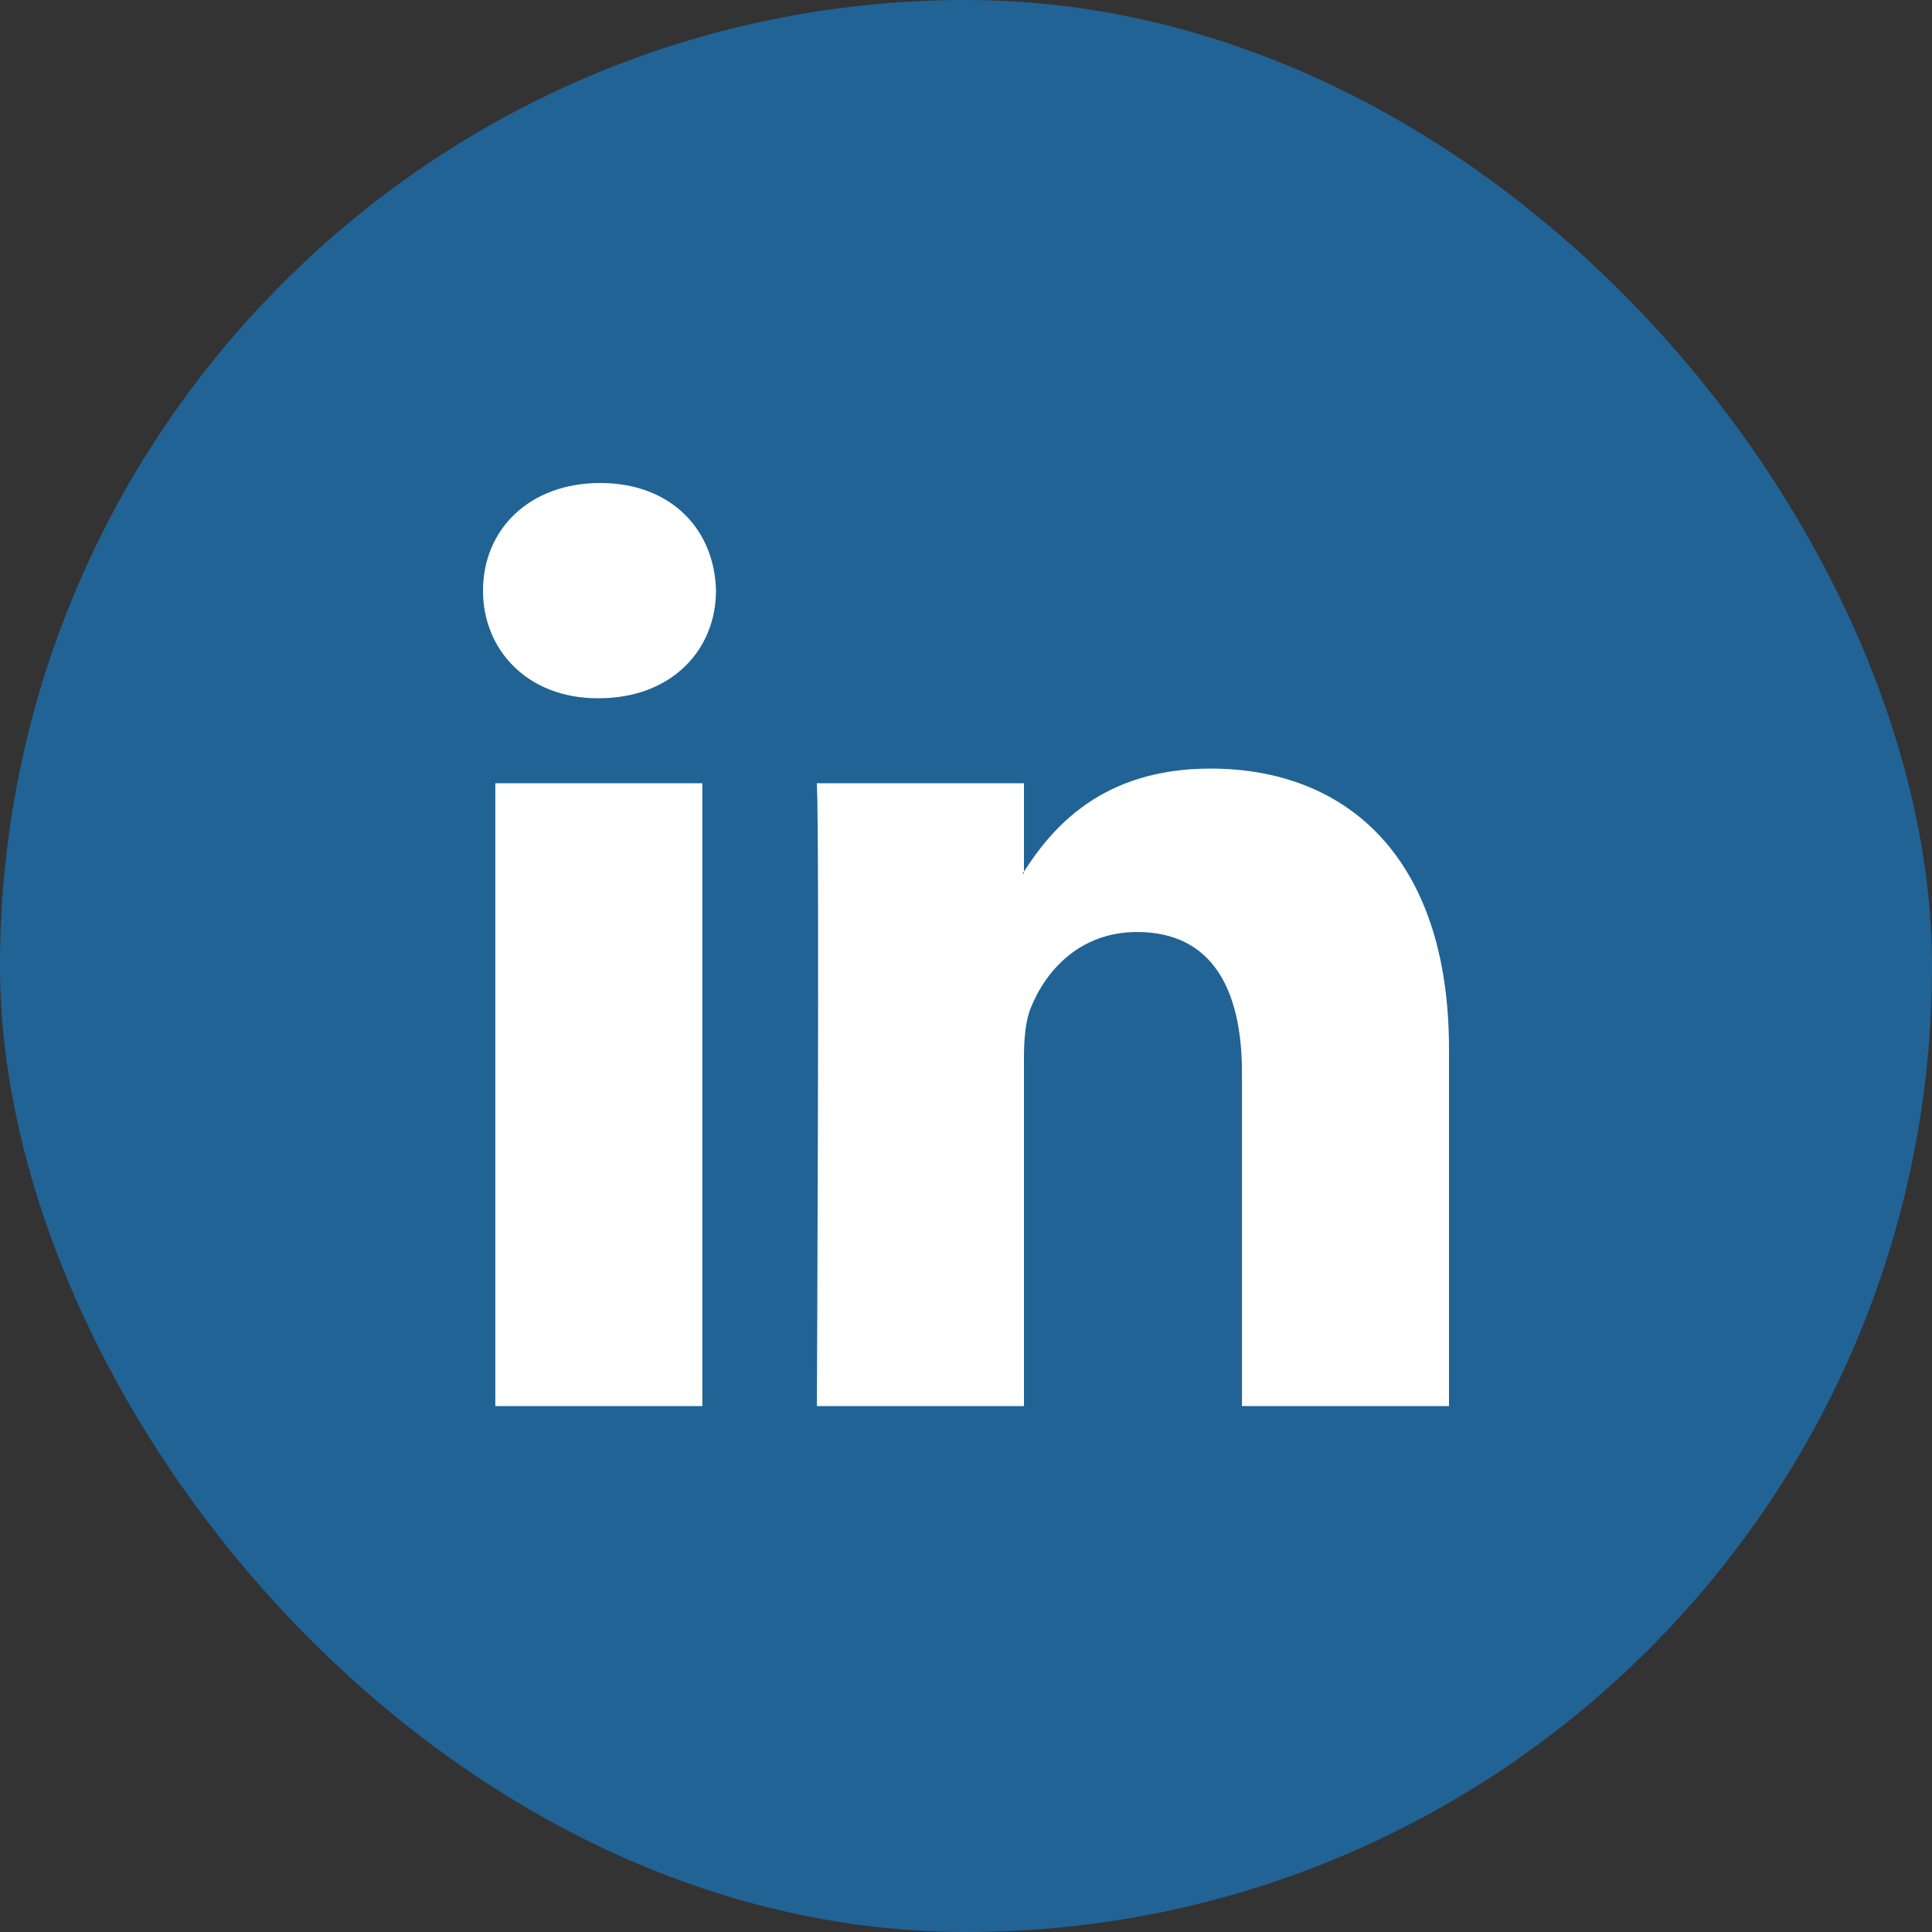 <?xml version="1.0" encoding="UTF-8"?>
<svg width="32px" height="32px" viewBox="0 0 32 32" version="1.1" xmlns="http://www.w3.org/2000/svg" xmlns:xlink="http://www.w3.org/1999/xlink">
    <rect x="0" y="0" width="32" height="32" fill="#333333" stroke="none"/>
    <title>icon/Linked</title>
    <g id="菲律宾" stroke="none" stroke-width="1" fill="none" fill-rule="evenodd">
        <g id="菲律宾/AI-Essays/详情备份" transform="translate(-354, -74)">
            <g id="编组" transform="translate(50, 16)">
                <g id="编组-2" transform="translate(0, 58)">
                    <g id="编组-16备份" transform="translate(64, 0)">
                        <g id="icon/Linked" transform="translate(240, 0)">
                            <rect id="矩形" fill="#216395" x="0" y="0" width="32" height="32" rx="16"></rect>
                            <path d="M24,17.374 L24,23.289 L20.571,23.289 L20.571,17.77 C20.571,16.384 20.075,15.437 18.834,15.437 C17.886,15.437 17.322,16.075 17.074,16.691 C16.983,16.912 16.96,17.219 16.96,17.528 L16.96,23.289 L13.53,23.289 C13.53,23.289 13.576,13.941 13.53,12.973 L16.96,12.973 L16.96,14.435 C16.953,14.446 16.944,14.458 16.938,14.468 L16.96,14.468 L16.96,14.435 C17.415,13.733 18.229,12.73 20.051,12.73 C22.308,12.731 24,14.205 24,17.374 Z M9.941,8 C8.768,8 8,8.77 8,9.782 C8,10.772 8.745,11.565 9.896,11.565 L9.919,11.565 C11.115,11.565 11.859,10.772 11.859,9.782 C11.836,8.77 11.115,8 9.941,8 Z M8.204,23.289 L11.633,23.289 L11.633,12.973 L8.204,12.973 L8.204,23.289 Z" id="Fill-6" fill="#FFFFFF"></path>
                        </g>
                    </g>
                </g>
            </g>
        </g>
    </g>
</svg>